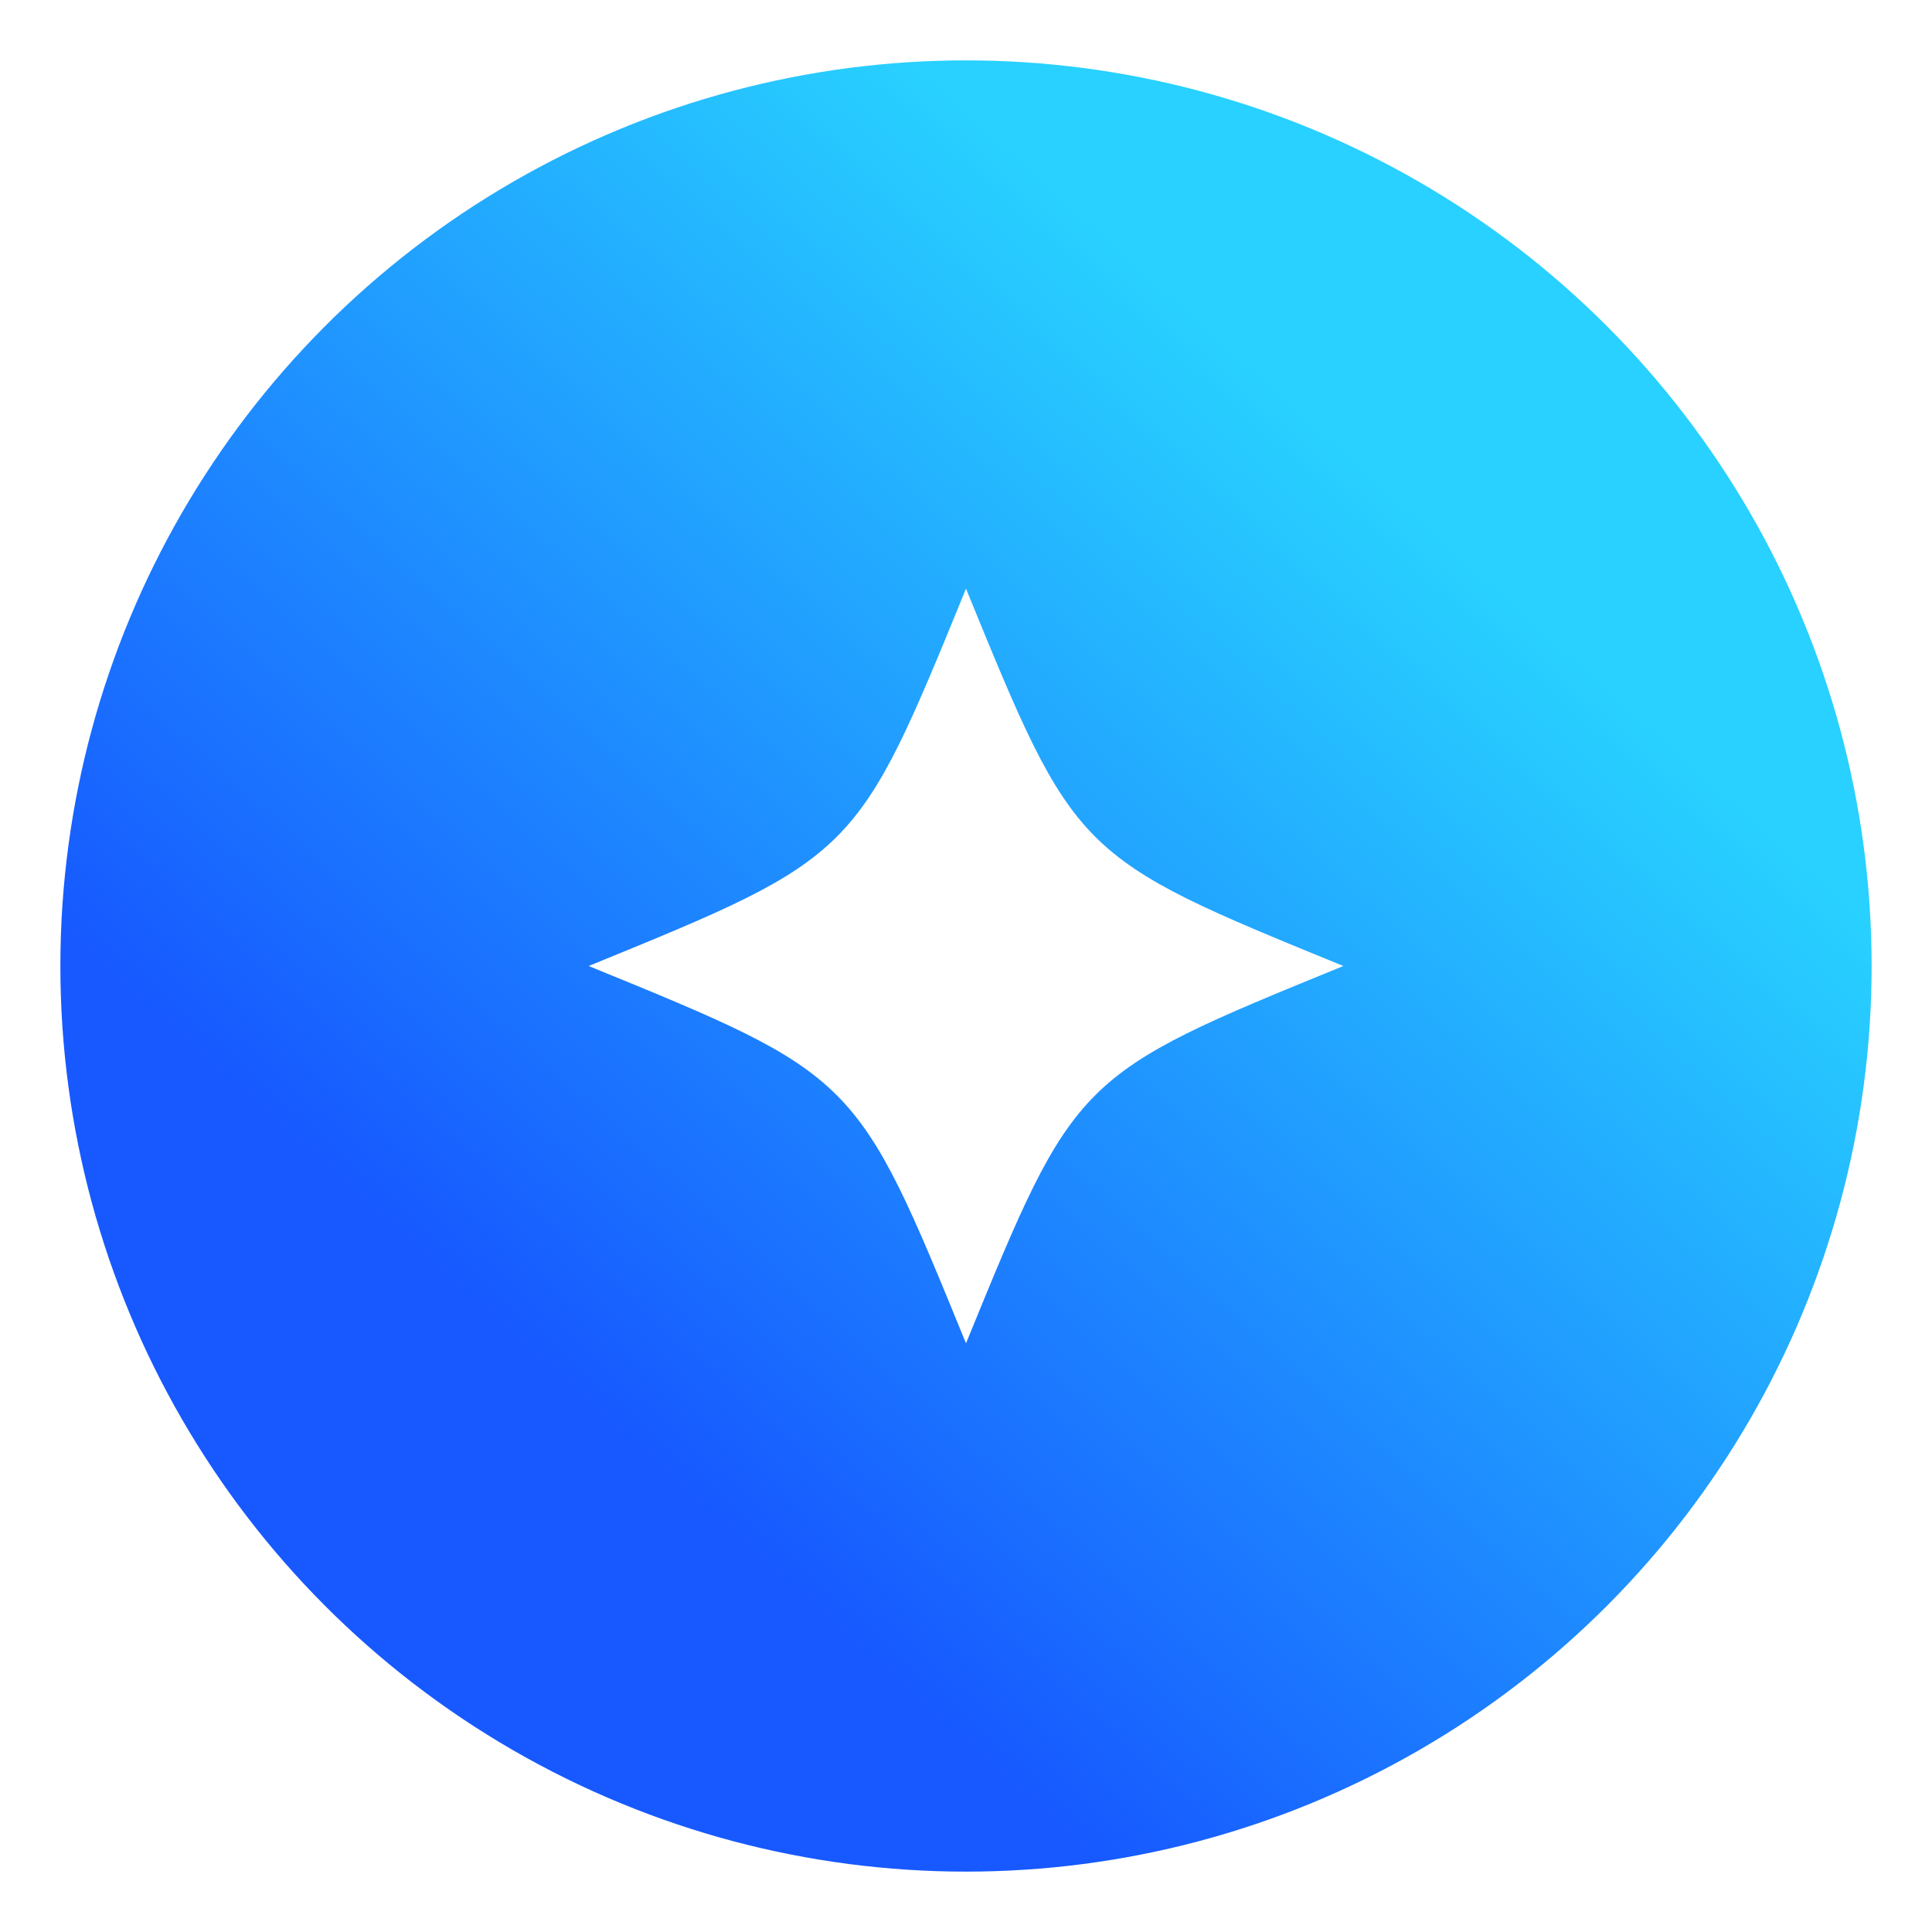 <svg width="512" height="512" viewBox="0 0 512 512" xmlns="http://www.w3.org/2000/svg">
  <defs>
    <!-- Blue→cyan orb gradient (tweak stops to match your brand blue) -->
    <linearGradient id="orbGrad" x1="30%" y1="75%" x2="75%" y2="25%">
      <stop offset="0%"  stop-color="#1759FF"/>   <!-- deep blue -->
      <stop offset="100%" stop-color="#28D1FF"/>  <!-- bright cyan -->
    </linearGradient>
    <!-- Soft film grain: subtle, high-frequency turbulence, then multiply & slight blur -->
    <filter id="softGrain" x="-20%" y="-20%" width="140%" height="140%" color-interpolation-filters="sRGB">
      <!-- Generate monochrome noise -->
      <feTurbulence type="fractalNoise" baseFrequency="0.85" numOctaves="2" seed="7" result="noise"/>
      <feColorMatrix in="noise" type="saturate" values="0" result="monoNoise"/>
      <!-- Make the noise mostly transparent so it's gentle -->
      <feComponentTransfer in="monoNoise" result="noAlpha">
        <!-- Lower the alpha curve to keep grain soft; raise the second number to make grain stronger -->
        <feFuncA type="table" tableValues="0 0.35"/>
      </feComponentTransfer>
      <!-- Multiply the grain over the shape -->
      <feBlend in="SourceGraphic" in2="noAlpha" mode="multiply" result="multiplied"/>
      <!-- Soften the grain slightly -->
      <feGaussianBlur in="multiplied" stdDeviation="0.25"/>
    </filter>
    <!-- Clip so grain never bleeds outside the circle -->
    <clipPath id="orbClip">
      <circle cx="256" cy="256" r="240"/>
    </clipPath>
  </defs>
  <!-- Orb -->
  <g clip-path="url(#orbClip)" filter="url(#softGrain)">
    <circle cx="256" cy="256" r="240" fill="url(#orbGrad)"/>
  </g>
  
  <!-- Four-pointed white star in the center -->
  <g transform="translate(256,256)">
    <path d="M 0,-100 C -29,-29 -29,-29 -100,0 C -29,29 -29,29 0,100 C 29,29 29,29 100,0 C 29,-29 29,-29 0,-100 Z" 
          fill="white" 
          opacity="1"/>
  </g>
</svg>
